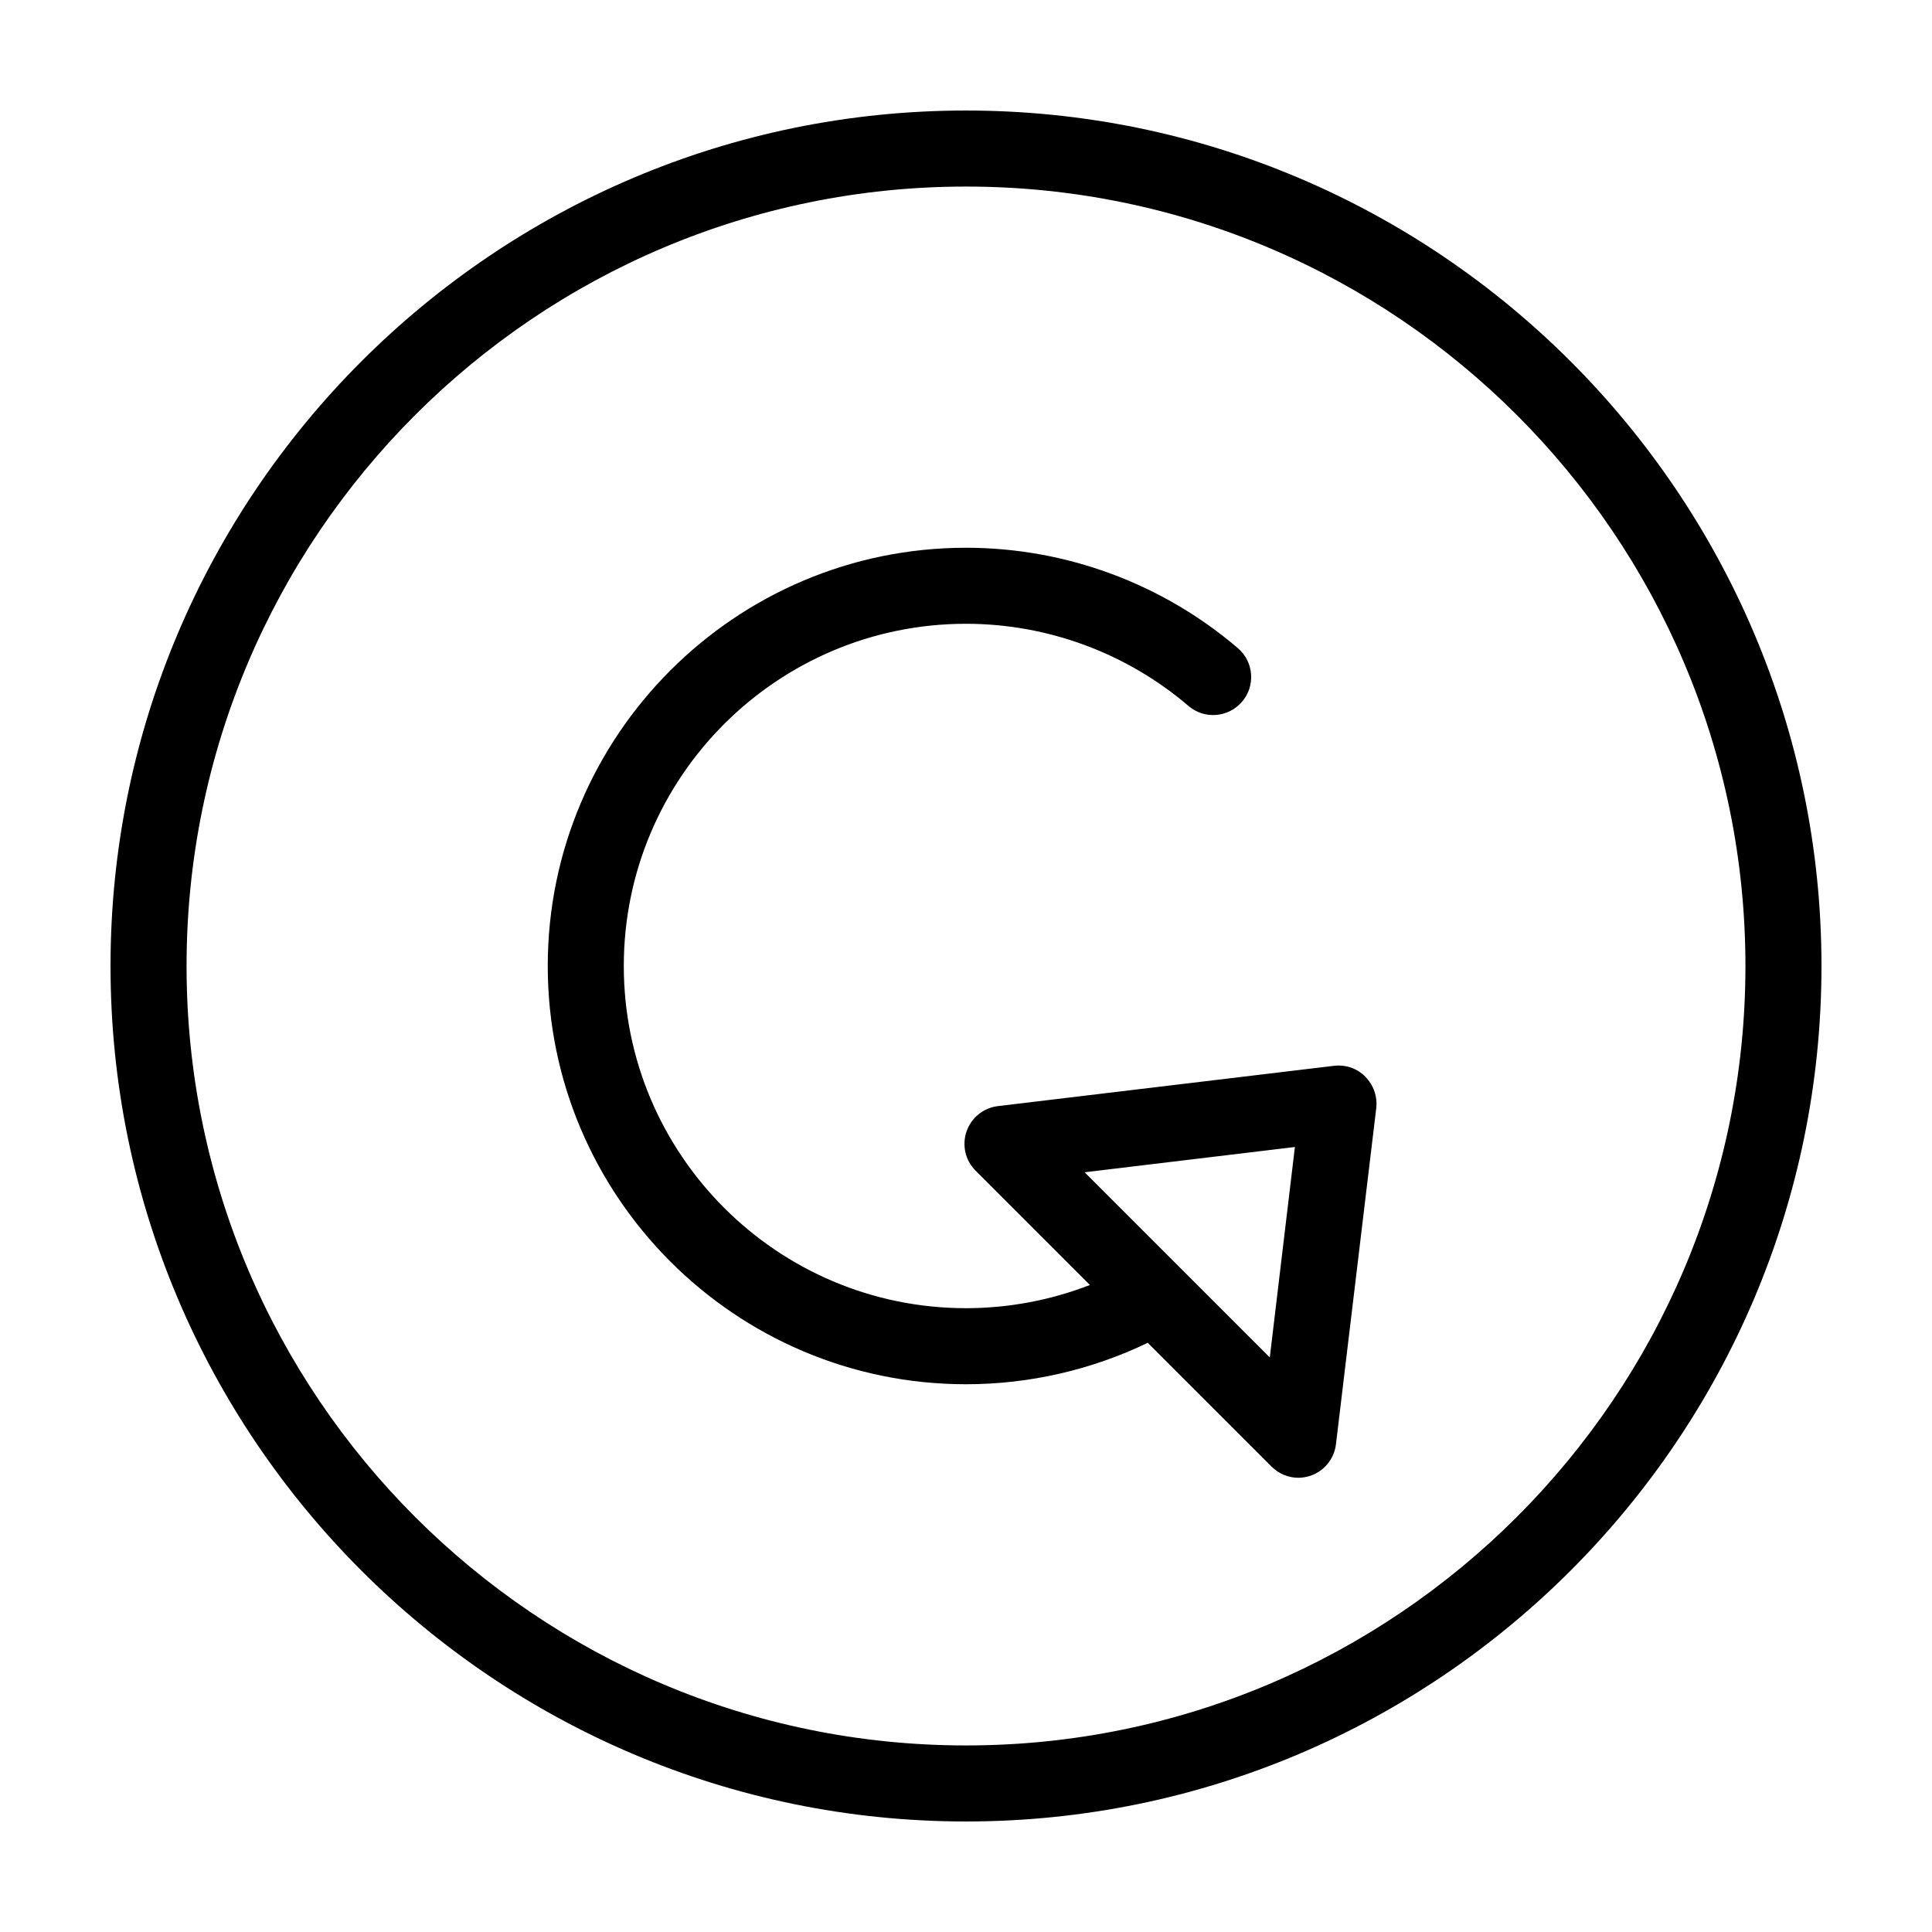 <?xml version="1.0" encoding="UTF-8"?>
<!-- Uploaded to: ICON Repo, www.svgrepo.com, Generator: ICON Repo Mixer Tools -->
<svg fill="#000000" width="800px" height="800px" version="1.1" viewBox="144 144 512 512" xmlns="http://www.w3.org/2000/svg">
 <path d="m400 173.29c-125 0-226.71 101.72-226.71 226.71s101.72 226.71 226.71 226.71 226.71-101.72 226.71-226.71c-0.004-125-101.72-226.71-226.71-226.71zm0 433.27c-113.91 0-206.56-92.648-206.56-206.56 0-113.91 92.648-206.56 206.56-206.56 113.91 0 206.56 92.652 206.56 206.56-0.004 113.91-92.652 206.56-206.56 206.56zm97.535-180.11-89.074 10.68c-3.828 0.453-7.055 3.074-8.312 6.699-1.258 3.629-0.352 7.707 2.418 10.43l30.277 30.277c-10.426 4.031-21.559 6.148-32.844 6.148-50.027 0-90.688-40.707-90.688-90.688 0-50.027 40.656-90.688 90.688-90.688 21.613 0 42.57 7.758 58.945 21.766 4.231 3.629 10.578 3.125 14.207-1.109 3.629-4.231 3.125-10.578-1.109-14.207-20.051-17.125-45.594-26.598-72.043-26.598-61.113 0-110.84 49.727-110.84 110.84s49.727 110.84 110.84 110.84c16.727 0 33.199-3.777 48.164-10.984l32.797 32.797c1.914 1.914 4.484 2.973 7.106 2.973 1.109 0 2.215-0.203 3.273-0.555 3.629-1.258 6.246-4.484 6.699-8.312l10.68-89.074c0.352-3.074-0.707-6.144-2.871-8.312-2.164-2.269-5.238-3.273-8.312-2.922zm-17.027 77.285-49.07-49.07 55.723-6.699z"/>
</svg>